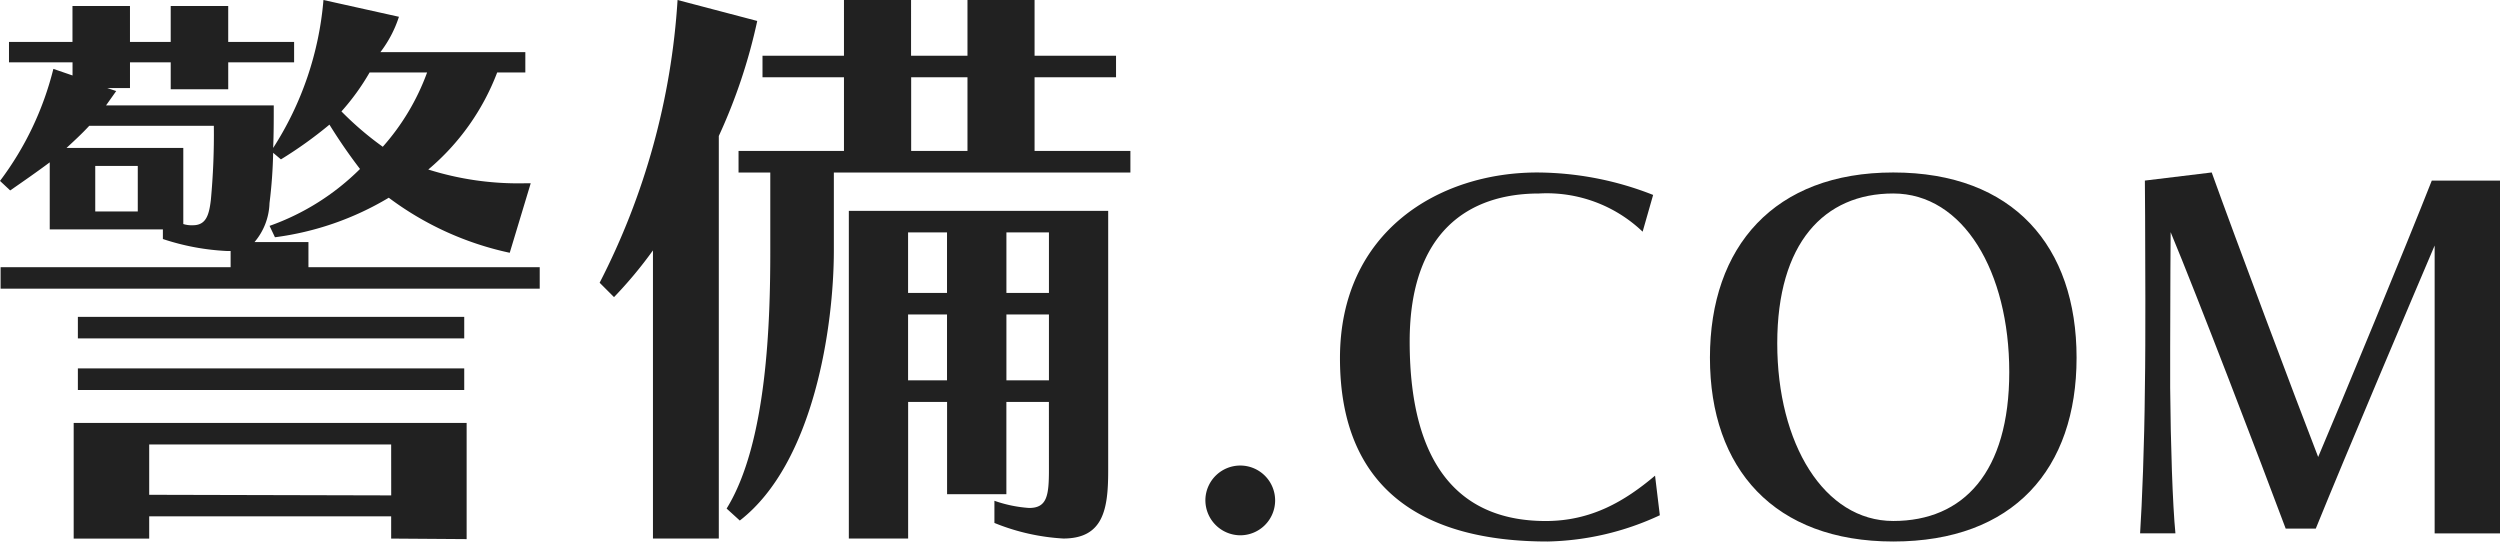 <svg id="logo" xmlns="http://www.w3.org/2000/svg" xmlns:xlink="http://www.w3.org/1999/xlink" width="206.098" height="44.641" viewBox="0 0 206.098 44.641">
  <defs>
    <clipPath id="clip-path">
      <rect id="長方形_155" data-name="長方形 155" width="206.098" height="44.641" fill="#212121"/>
    </clipPath>
  </defs>
  <g id="グループ_213" data-name="グループ 213" clip-path="url(#clip-path)">
    <path id="パス_649" data-name="パス 649" d="M285.8,112.706a2.875,2.875,0,1,1,2.873,2.991,2.892,2.892,0,0,1-2.873-2.991" transform="translate(-186.427 -71.568)" fill="#212121"/>
    <path id="パス_650" data-name="パス 650" d="M344.082,69.153a22.861,22.861,0,0,1-9.249,2.165c-10.154,0-17.12-4.211-17.12-15.112,0-10.469,8.186-15.309,16.254-15.309a26.253,26.253,0,0,1,9.563,1.85l-.866,3.03a11.435,11.435,0,0,0-8.54-3.148c-5.785,0-10.665,3.148-10.665,12.2,0,10.547,4.408,14.8,11.216,14.8,3.739,0,6.494-1.613,9.013-3.739Z" transform="translate(-207.247 -26.677)" fill="#212121"/>
    <path id="パス_651" data-name="パス 651" d="M405.433,56.166c0-9.17,5.313-15.27,15.112-15.27,9.918,0,15.113,6.1,15.113,15.27s-5.195,15.152-15.113,15.152c-9.8,0-15.112-5.982-15.112-15.152m24.676,1.181c0-8.265-3.778-14.719-9.564-14.719-5.706,0-9.563,4.093-9.563,12.358s3.857,14.64,9.563,14.64c5.786,0,9.564-4.014,9.564-12.279" transform="translate(-264.467 -26.677)" fill="#212121"/>
    <path id="パス_652" data-name="パス 652" d="M531.7,70.649V46.918c-1.692,3.975-7.359,17.316-9.8,23.338h-2.479c-2.086-5.588-7.32-19.244-9.485-24.44,0,0-.039,4.959-.039,9.564v3.266c.039,4.683.2,9.642.433,12h-2.912c.158-2.44.354-7.281.394-11.924.039-2.243.039-4.88.039-7.438,0-5.077-.039-9.721-.039-9.721l5.51-.669c1.889,5.273,7.005,18.891,8.776,23.456,1.928-4.526,7.36-17.671,9.367-22.787h5.628V70.649Z" transform="translate(-330.99 -26.677)" fill="#212121"/>
    <path id="パス_653" data-name="パス 653" d="M.049,23.8V22.025H19.012V20.692h-.3a19.6,19.6,0,0,1-5.284-.988v-.791H4.1v-5.53C3.111,14.124,1.975,14.914.84,15.7L0,14.914A25.613,25.613,0,0,0,4.4,5.679l1.58.543V5.136H.741V3.457H5.975V.494h4.74V3.457h3.358V.494h4.741V3.457h5.432V5.136H18.815V7.358H14.074V5.136H10.716V7.259H8.839l.741.247-.84,1.185H22.568c0,1.185,0,2.37-.049,3.506A26.6,26.6,0,0,0,26.666,0l6.222,1.383A9.7,9.7,0,0,1,31.358,4.3h11.95V5.975H40.987a19.517,19.517,0,0,1-5.679,8,24.634,24.634,0,0,0,7.9,1.136h.543l-1.729,5.728A25.52,25.52,0,0,1,32.049,16.3a24.32,24.32,0,0,1-9.382,3.259l-.445-.938a20.052,20.052,0,0,0,7.457-4.691,43.725,43.725,0,0,1-2.519-3.655,34.275,34.275,0,0,1-4,2.864l-.642-.543a39.479,39.479,0,0,1-.3,4.148,5.188,5.188,0,0,1-1.235,3.21h4.445v2.074H44.494V23.8ZM7.358,10.371c-.592.642-1.235,1.234-1.877,1.827h9.63v6.271a2.3,2.3,0,0,0,.79.1c1.086,0,1.333-.839,1.481-2.074a58.614,58.614,0,0,0,.247-6.123ZM32.247,44.4V42.567H12.3V44.4H6.074V34.864H38.469v9.58ZM6.42,26.124H38.271V27.9H6.42Zm0,4.247H38.271v1.778H6.42Zm4.938-16.691H7.852v3.753h3.506ZM32.247,36.642H12.3V40.79l19.951.05ZM30.469,5.975a19.036,19.036,0,0,1-2.321,3.21A26.051,26.051,0,0,0,31.556,12.1,19.061,19.061,0,0,0,35.21,5.975Z" fill="#212121"/>
    <path id="パス_654" data-name="パス 654" d="M146.571,44.395V20.642a34.847,34.847,0,0,1-3.21,3.852l-1.185-1.185A58.938,58.938,0,0,0,148.6,0l6.568,1.728A45.5,45.5,0,0,1,152,11.21V44.395Zm14.913-30.173v6.42c0,6.222-1.63,17.531-7.753,22.271l-1.087-.988c3.358-5.432,3.6-15.506,3.6-21.284v-6.42h-2.617V12.444h8.691V6.37h-6.716V4.593h6.716V0h5.531V4.593H172.5V0h5.531V4.593h6.716V6.37h-6.716v6.074h7.9v1.778Zm17.729,18.913h-3.506v7.605h-4.889V33.135h-3.21V44.395h-4.889V17.383H184.1V38.815c0,3.161-.395,5.58-3.7,5.58a17.661,17.661,0,0,1-5.679-1.284V41.284a10.793,10.793,0,0,0,2.864.592c1.481,0,1.63-1.037,1.63-3.161Zm-8.4-13.975h-3.21v4.988h3.21Zm0,6.765h-3.21v5.432h3.21ZM172.5,6.37h-4.642v6.074H172.5Zm6.716,12.79h-3.506v4.988h3.506Zm0,6.765h-3.506v5.432h3.506Z" transform="translate(-92.742)" fill="#212121"/>
  </g>
</svg>
